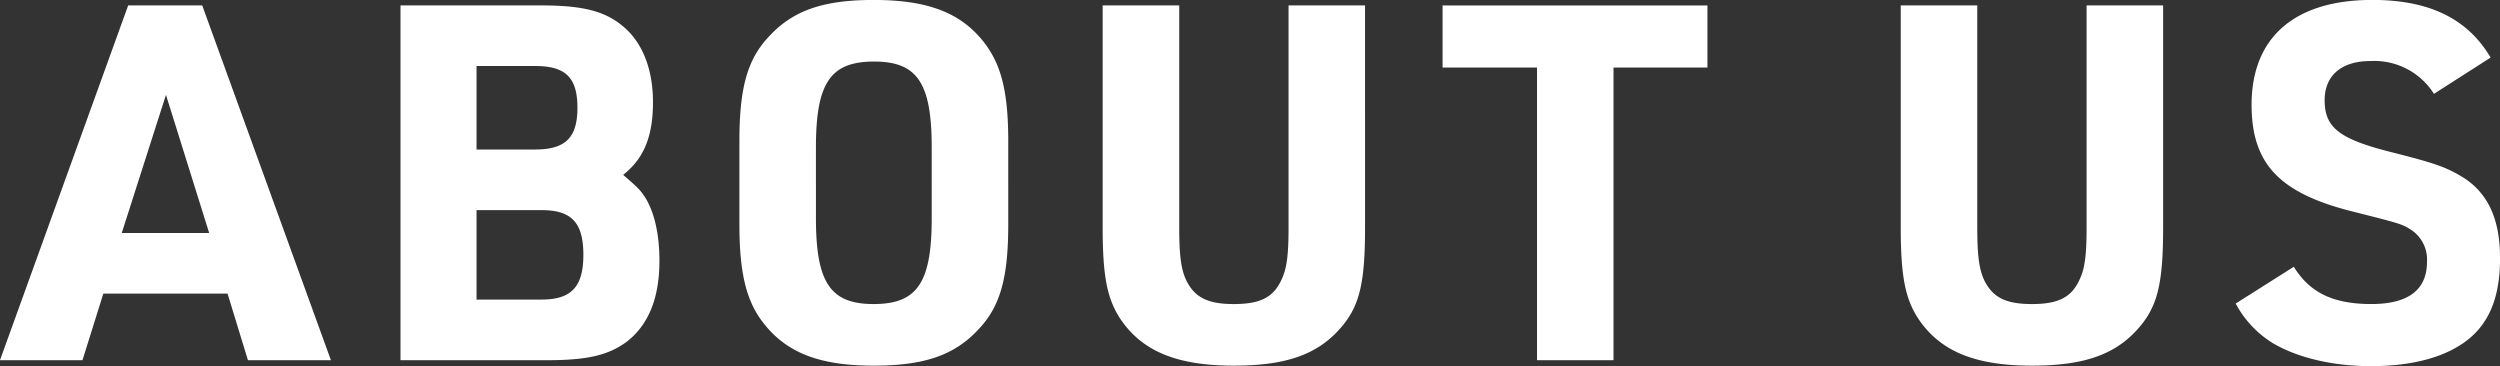 <svg xmlns="http://www.w3.org/2000/svg" width="377.313" height="55.25" viewBox="0 0 377.313 55.25">
  <rect x="0" y="0" width="377.313" height="55.25" fill="#333333" stroke="none"/>
  <defs>
    <style>
      .cls-1 {
        fill: #fff;
        fill-rule: evenodd;
      }
    </style>
  </defs>
  <path id="company_h2.svg" class="cls-1" d="M654.97,174.22l3.075,10.049h12.524l-19.424-53.547H639.971l-19.35,53.547h12.45l3.15-10.049H654.97Zm-2.775-9.15H639l6.674-20.849Zm28.876,19.2H703.2c6.075,0,9.225-.75,12-2.775,3.3-2.549,4.95-6.6,4.95-12.224,0-3.975-.75-7.35-2.175-9.6-0.675-1.05-1.125-1.5-3.3-3.374,3.15-2.475,4.5-5.85,4.5-10.95,0-4.875-1.5-8.85-4.35-11.325-2.775-2.4-6.075-3.3-12.6-3.3H681.071v53.547Zm11.475-31.8v-12.6H701.4c4.575,0,6.375,1.725,6.375,6.3,0,4.5-1.8,6.3-6.375,6.3h-8.849Zm0,22.649v-13.5h9.824c4.5,0,6.3,1.875,6.3,6.75,0,4.8-1.8,6.75-6.3,6.75h-9.824Zm39.675-11.325c0,7.35,1.05,11.625,3.675,14.925,3.525,4.5,8.55,6.374,16.574,6.374,7.65,0,12.225-1.575,15.825-5.474,3.3-3.45,4.5-7.8,4.5-15.825V151.2c0-7.425-1.05-11.55-3.675-14.925-3.525-4.5-8.55-6.374-16.65-6.374-7.574,0-12.149,1.575-15.749,5.474-3.3,3.45-4.5,7.8-4.5,15.825v12.6Zm29.024-.975c0,9.75-2.175,12.975-8.775,12.975-6.524,0-8.7-3.225-8.7-12.975V152.171c0-9.75,2.175-12.975,8.774-12.975,6.525,0,8.7,3.225,8.7,12.975V162.82Zm25.8-32.1v33.523c0,7.35.675,10.725,2.625,13.725,3.3,4.949,8.55,7.124,17.174,7.124,8.175,0,12.975-1.8,16.5-6.149,2.55-3.15,3.3-6.675,3.3-14.7V130.722H815.1v33.523c0,3.825-.225,5.925-0.9,7.5-1.2,2.925-3.15,4.05-7.35,4.05-3.9,0-5.849-.975-7.124-3.45-0.825-1.65-1.125-3.75-1.125-8.1V130.722h-11.55Zm65.55,53.547h11.549V140.1H878.32v-9.374H838.346V140.1H852.6v44.173Zm54.9-53.547v33.523c0,7.35.675,10.725,2.625,13.725,3.3,4.949,8.55,7.124,17.174,7.124,8.175,0,12.975-1.8,16.5-6.149,2.55-3.15,3.3-6.675,3.3-14.7V130.722h-11.55v33.523c0,3.825-.225,5.925-0.9,7.5-1.2,2.925-3.15,4.05-7.35,4.05-3.9,0-5.849-.975-7.124-3.45-0.825-1.65-1.125-3.75-1.125-8.1V130.722H907.5Zm50.55,45a15.739,15.739,0,0,0,5.4,5.849c3.675,2.25,9.075,3.6,15,3.6,6.6,0,11.774-1.5,15.074-4.349,3-2.625,4.425-6.45,4.425-11.925,0-5.775-1.725-9.6-5.25-12-2.7-1.724-4.425-2.324-11.25-4.049-7.724-1.95-9.974-3.675-9.974-7.8,0-3.75,2.55-5.925,6.9-5.925a10.641,10.641,0,0,1,9.6,4.95l8.55-5.475c-3.45-5.85-9.225-8.7-17.849-8.7-11.7,0-18.225,5.624-18.225,15.824,0,8.925,4.2,13.349,15.3,16.124,7.424,1.875,7.424,1.875,8.924,2.85a5.383,5.383,0,0,1,2.25,4.725c0,4.2-2.775,6.375-8.4,6.375-5.775,0-9.3-1.725-11.7-5.625Z" transform="translate(-620.625 -129.906)"/>
</svg>
